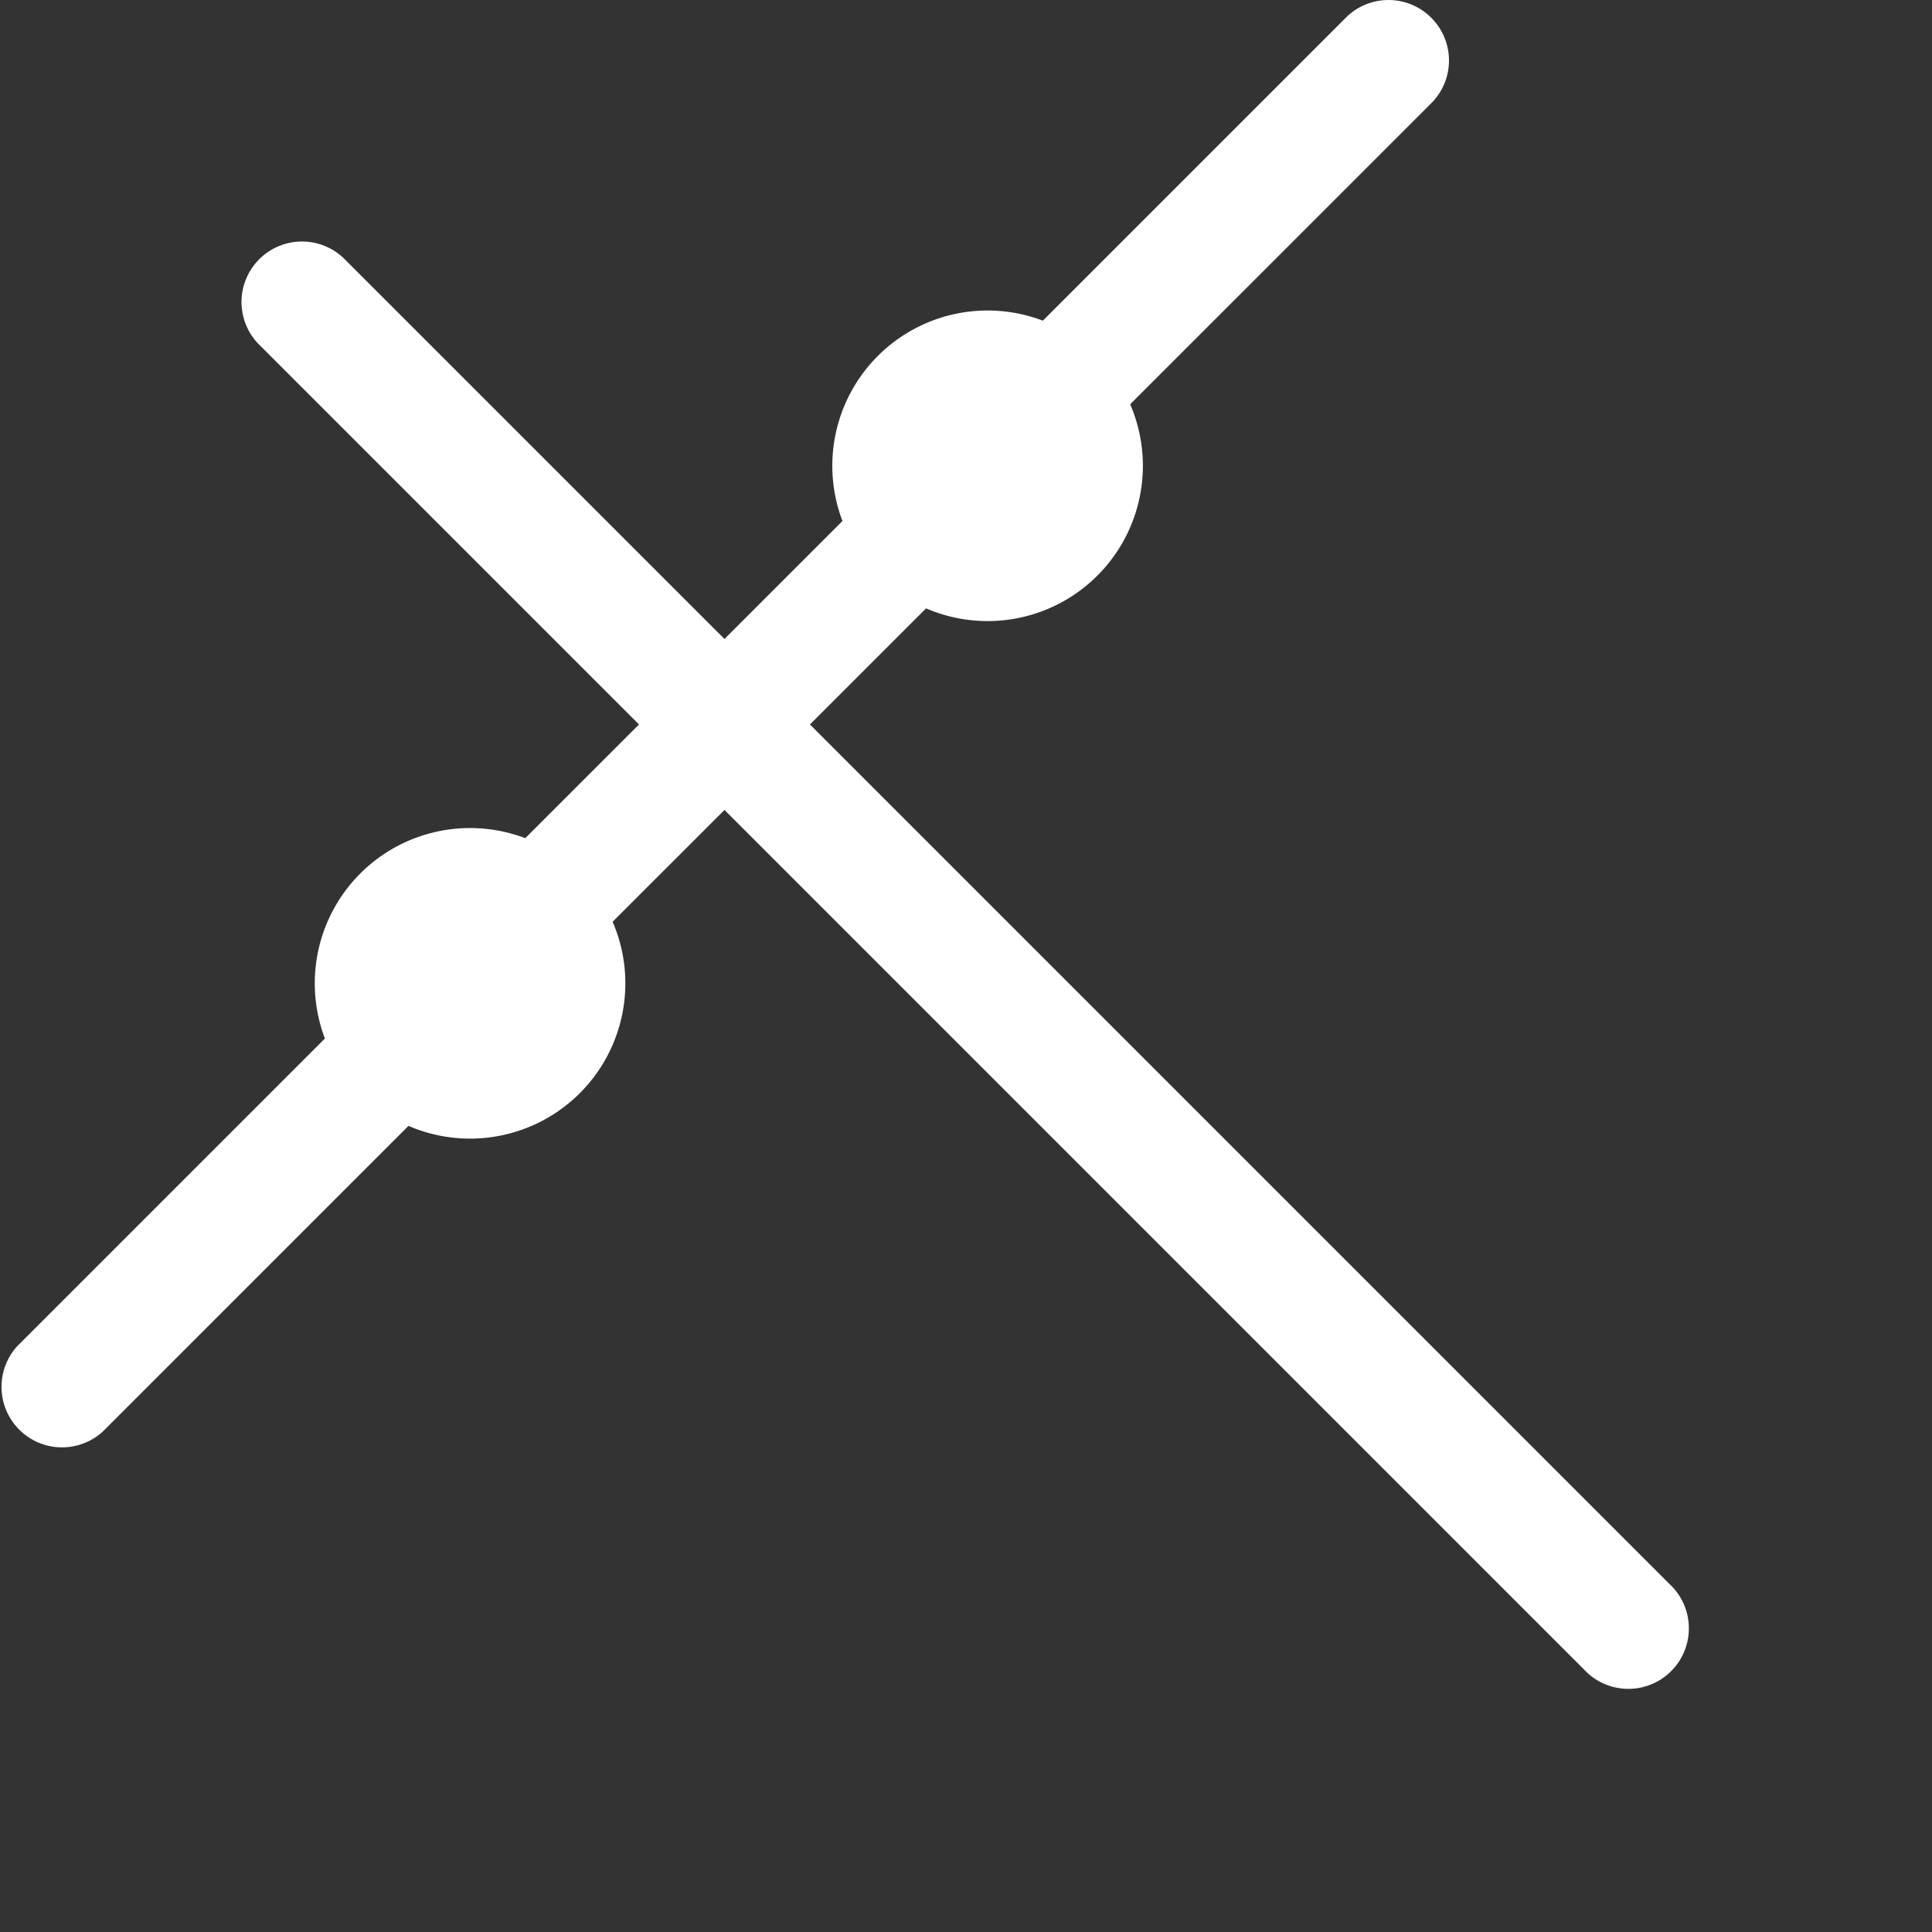 <?xml version="1.0" encoding="UTF-8" standalone="no"?>
<svg
   width="16"
   height="16"
   fill="currentColor"
   class="bi bi-slash-lg"
   viewBox="0 0 16 16"
   version="1.1"
   id="svg12"
   sodipodi:docname="perpendicular.svg"
   inkscape:version="1.2.2 (732a01da63, 2022-12-09)"
   xmlns:inkscape="http://www.inkscape.org/namespaces/inkscape"
   xmlns:sodipodi="http://sodipodi.sourceforge.net/DTD/sodipodi-0.dtd"
   xmlns="http://www.w3.org/2000/svg"
   xmlns:svg="http://www.w3.org/2000/svg">
  <rect x="0" y="0" width="16" height="16" fill="#333333" stroke="none"/>
  <defs
     id="defs16" />
  <sodipodi:namedview
     id="namedview14"
     pagecolor="#ffffff"
     bordercolor="#000000"
     borderopacity="0.25"
     inkscape:showpageshadow="2"
     inkscape:pageopacity="0.0"
     inkscape:pagecheckerboard="0"
     inkscape:deskcolor="#d1d1d1"
     showgrid="false"
     inkscape:zoom="26.15625"
     inkscape:cx="15.426523"
     inkscape:cy="5.4289128"
     inkscape:window-width="1920"
     inkscape:window-height="1017"
     inkscape:window-x="-8"
     inkscape:window-y="-8"
     inkscape:window-maximized="1"
     inkscape:current-layer="svg12" />
  <g
     style="fill:#ffffff"
     id="g246"
     transform="matrix(0.991,0,0,0.983,5.564,-10.683)" />
  <g
     style="fill:#ffffff"
     id="g415"
     transform="translate(0.906,-7.964)" />
  <g
     style="fill:#ffffff"
     id="g459"
     transform="translate(-0.094,-8.964)" />
  <g
     style="fill:#ffffff"
     id="g539"
     transform="matrix(1.167,0,0,1.167,-0.427,-9.296)" />
  <g
     style="fill:#ffffff"
     id="g247"
     transform="translate(3.406,-10.464)" />
  <g
     style="fill:#ffffff"
     id="g246-4"
     transform="matrix(-0.991,0,0,0.983,10.193,-9.527)" />
  <g
     style="fill:#ffffff"
     id="g415-0"
     transform="matrix(-1,0,0,1,14.851,-6.808)" />
  <g
     style="fill:#ffffff"
     id="g459-7"
     transform="matrix(-1,0,0,1,15.85,-7.807)" />
  <g
     style="fill:#ffffff"
     id="g539-5"
     transform="matrix(-1.167,0,0,1.167,16.183,-8.14)" />
  <path
     fill-rule="evenodd"
     d="m 11.853,0.147 a 0.5,0.5 0 0 1 0,0.708 L 0.854,11.853 a 0.501,0.501 0 0 1 -0.708,-0.708 L 11.145,0.147 a 0.5,0.5 0 0 1 0.708,0 z"
     id="path530"
     style="fill:#ffffff;stroke-width:1" />
  <path
     fill-rule="evenodd"
     d="m 2.147,2.147 a 0.5,0.5 0 0 0 0,0.708 L 13.145,13.853 a 0.501,0.501 0 0 0 0.708,-0.708 L 2.855,2.147 a 0.5,0.5 0 0 0 -0.708,0 z"
     id="path530-7"
     style="fill:#ffffff;stroke-width:1" />
  <path
     d="m 8.143,5.143 a 1.286,1.286 0 1 0 0,-2.571 1.286,1.286 0 0 0 0,2.571 z"
     id="path237-3"
     style="fill:#ffffff;stroke-width:0.857" />
  <path
     d="m 3.857,9.429 a 1.286,1.286 0 1 0 0,-2.571 1.286,1.286 0 0 0 0,2.571 z"
     id="path237-9-7"
     style="fill:#ffffff;stroke-width:0.857" />
</svg>
